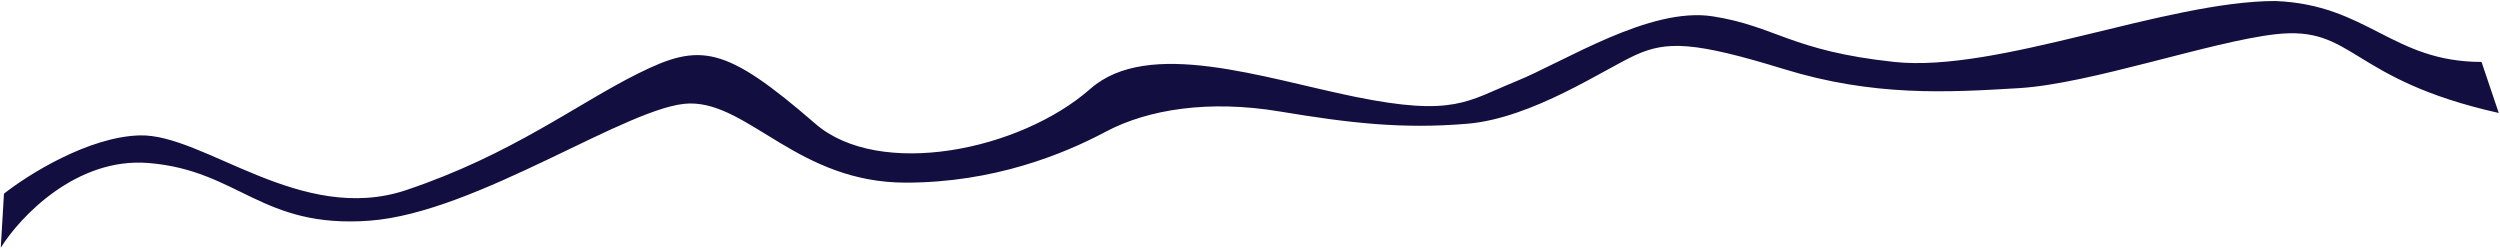 <svg width="1790" height="178" fill="none" xmlns="http://www.w3.org/2000/svg"><path d="M99.963 96.937C63.12 97.992 19.86 125.204 2.836 138.68l-2.28 38.666c13.68-21.969 53.99-64.854 105.791-60.635 64.752 5.272 80.712 47.014 158.232 41.302 77.52-5.712 186.959-83.484 229.367-83.923 42.408-.44 77.976 56.681 154.584 56.681 62.749 0 112.632-20.212 143.184-36.47 30.552-16.257 74.327-22.847 124.487-14.5 50.16 8.35 88.009 12.743 134.519 8.789 46.51-3.955 98.04-39.106 120.38-49.212 22.35-10.106 41.96-9.667 106.25 10.106 64.3 19.773 117.19 16.697 168.27 13.621 51.07-3.076 137.11-33.313 183.62-38.585 56.81-6.44 51.97 32.15 159.87 56.374l-12.33-36.555c-63.86 0-81.48-40.96-147.54-43.602-78.4 0-199.07 51.53-273.06 43.602-73.99-7.928-84.76-25.612-129.9-32.642-45.14-7.03-106.25 32.514-140.9 46.575-34.66 14.06-44.24 25.484-115.371 10.985-65.618-13.376-147.744-42.182-189.239-5.712-50.807 44.651-151.392 64.581-196.992 25.045-64.978-56.338-82.536-58-126.768-36.03-44.231 21.97-90.287 57.999-165.983 83.484-75.696 25.484-145.008-40.424-191.064-39.106Z" fill="#120E40"/></svg>